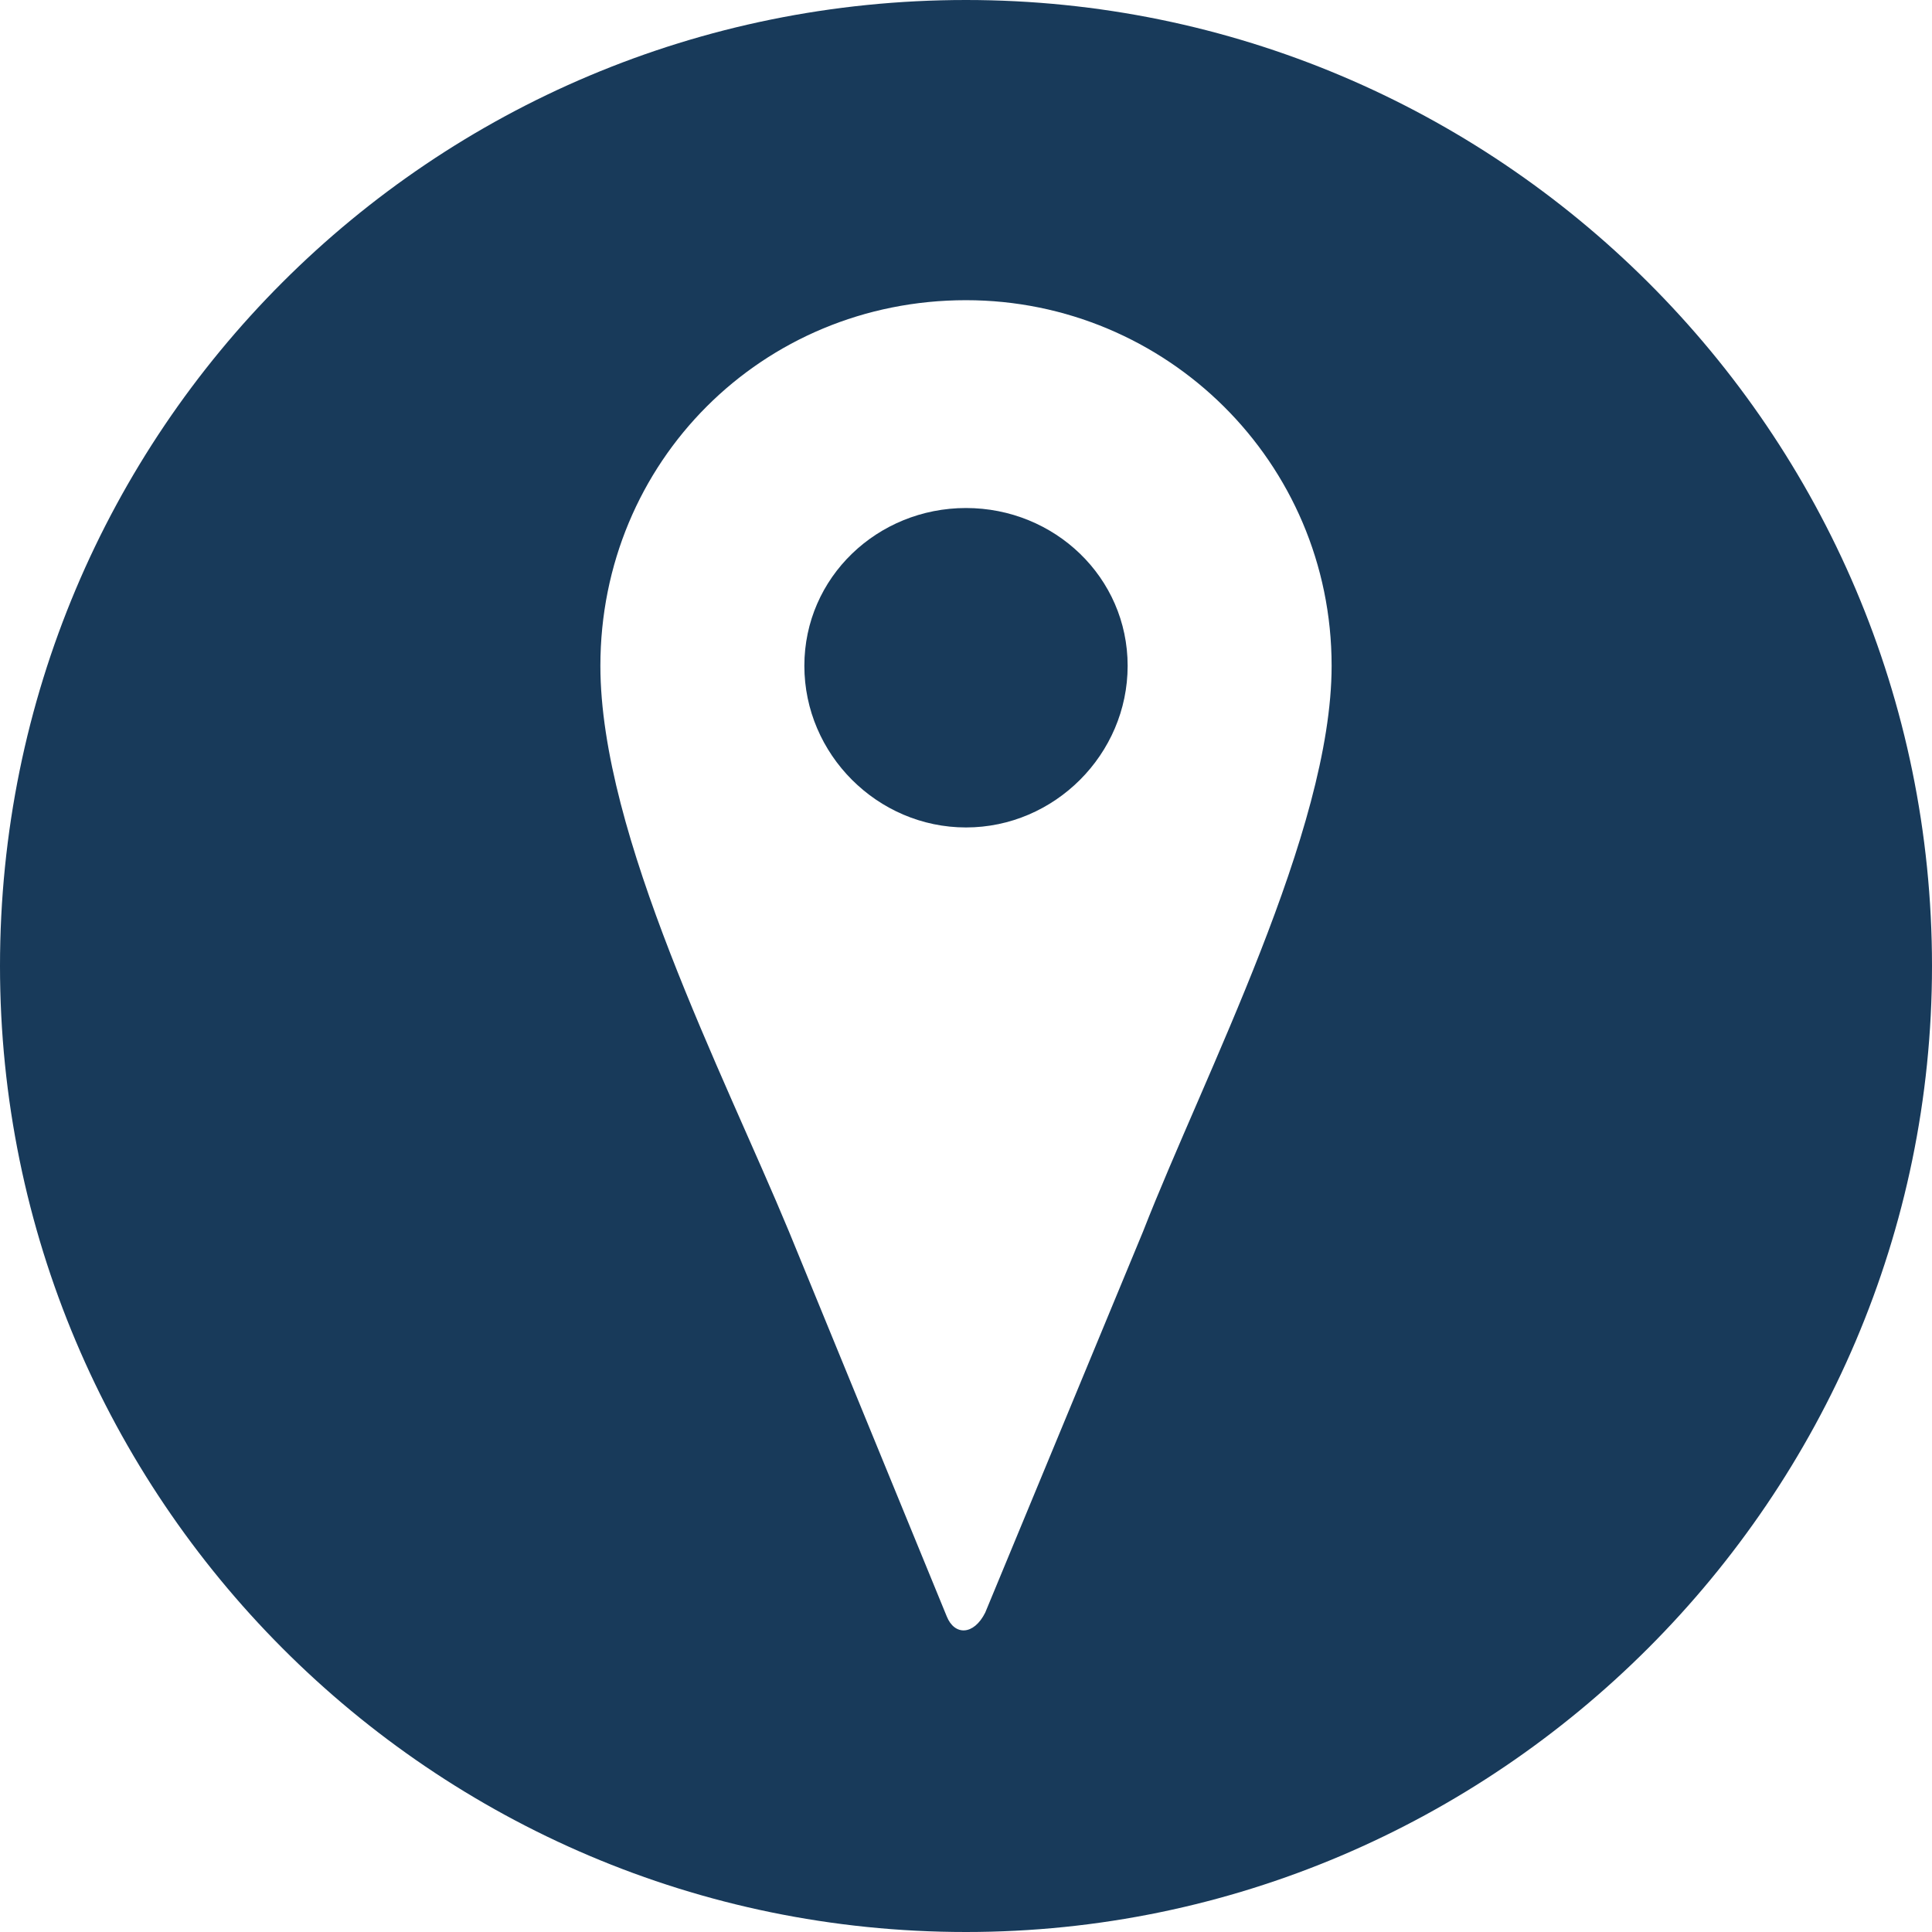 <?xml version="1.0" encoding="UTF-8" standalone="no"?><svg xmlns="http://www.w3.org/2000/svg" xmlns:xlink="http://www.w3.org/1999/xlink" clip-rule="evenodd" fill="#000000" fill-rule="evenodd" height="502" image-rendering="optimizeQuality" preserveAspectRatio="xMidYMid meet" shape-rendering="geometricPrecision" text-rendering="geometricPrecision" version="1" viewBox="0.0 0.0 502.0 502.0" width="502" zoomAndPan="magnify"><g><g fill="#183a5a" id="change1_1"><path d="M502 251c0,-139 -113,-251 -251,-251 -139,0 -251,112 -251,251 0,138 112,251 251,251 138,0 251,-113 251,-251zm-251 -173c52,0 95,42 95,95 0,43 -33,106 -49,147l-41 99c-3,6 -8,6 -10,1l-41 -100c-17,-41 -49,-103 -49,-147 0,-53 42,-95 95,-95z"/><path d="M251 215c23,0 42,-19 42,-42 0,-23 -19,-41 -42,-41 -23,0 -42,18 -42,41 0,23 19,42 42,42z"/></g></g></svg>